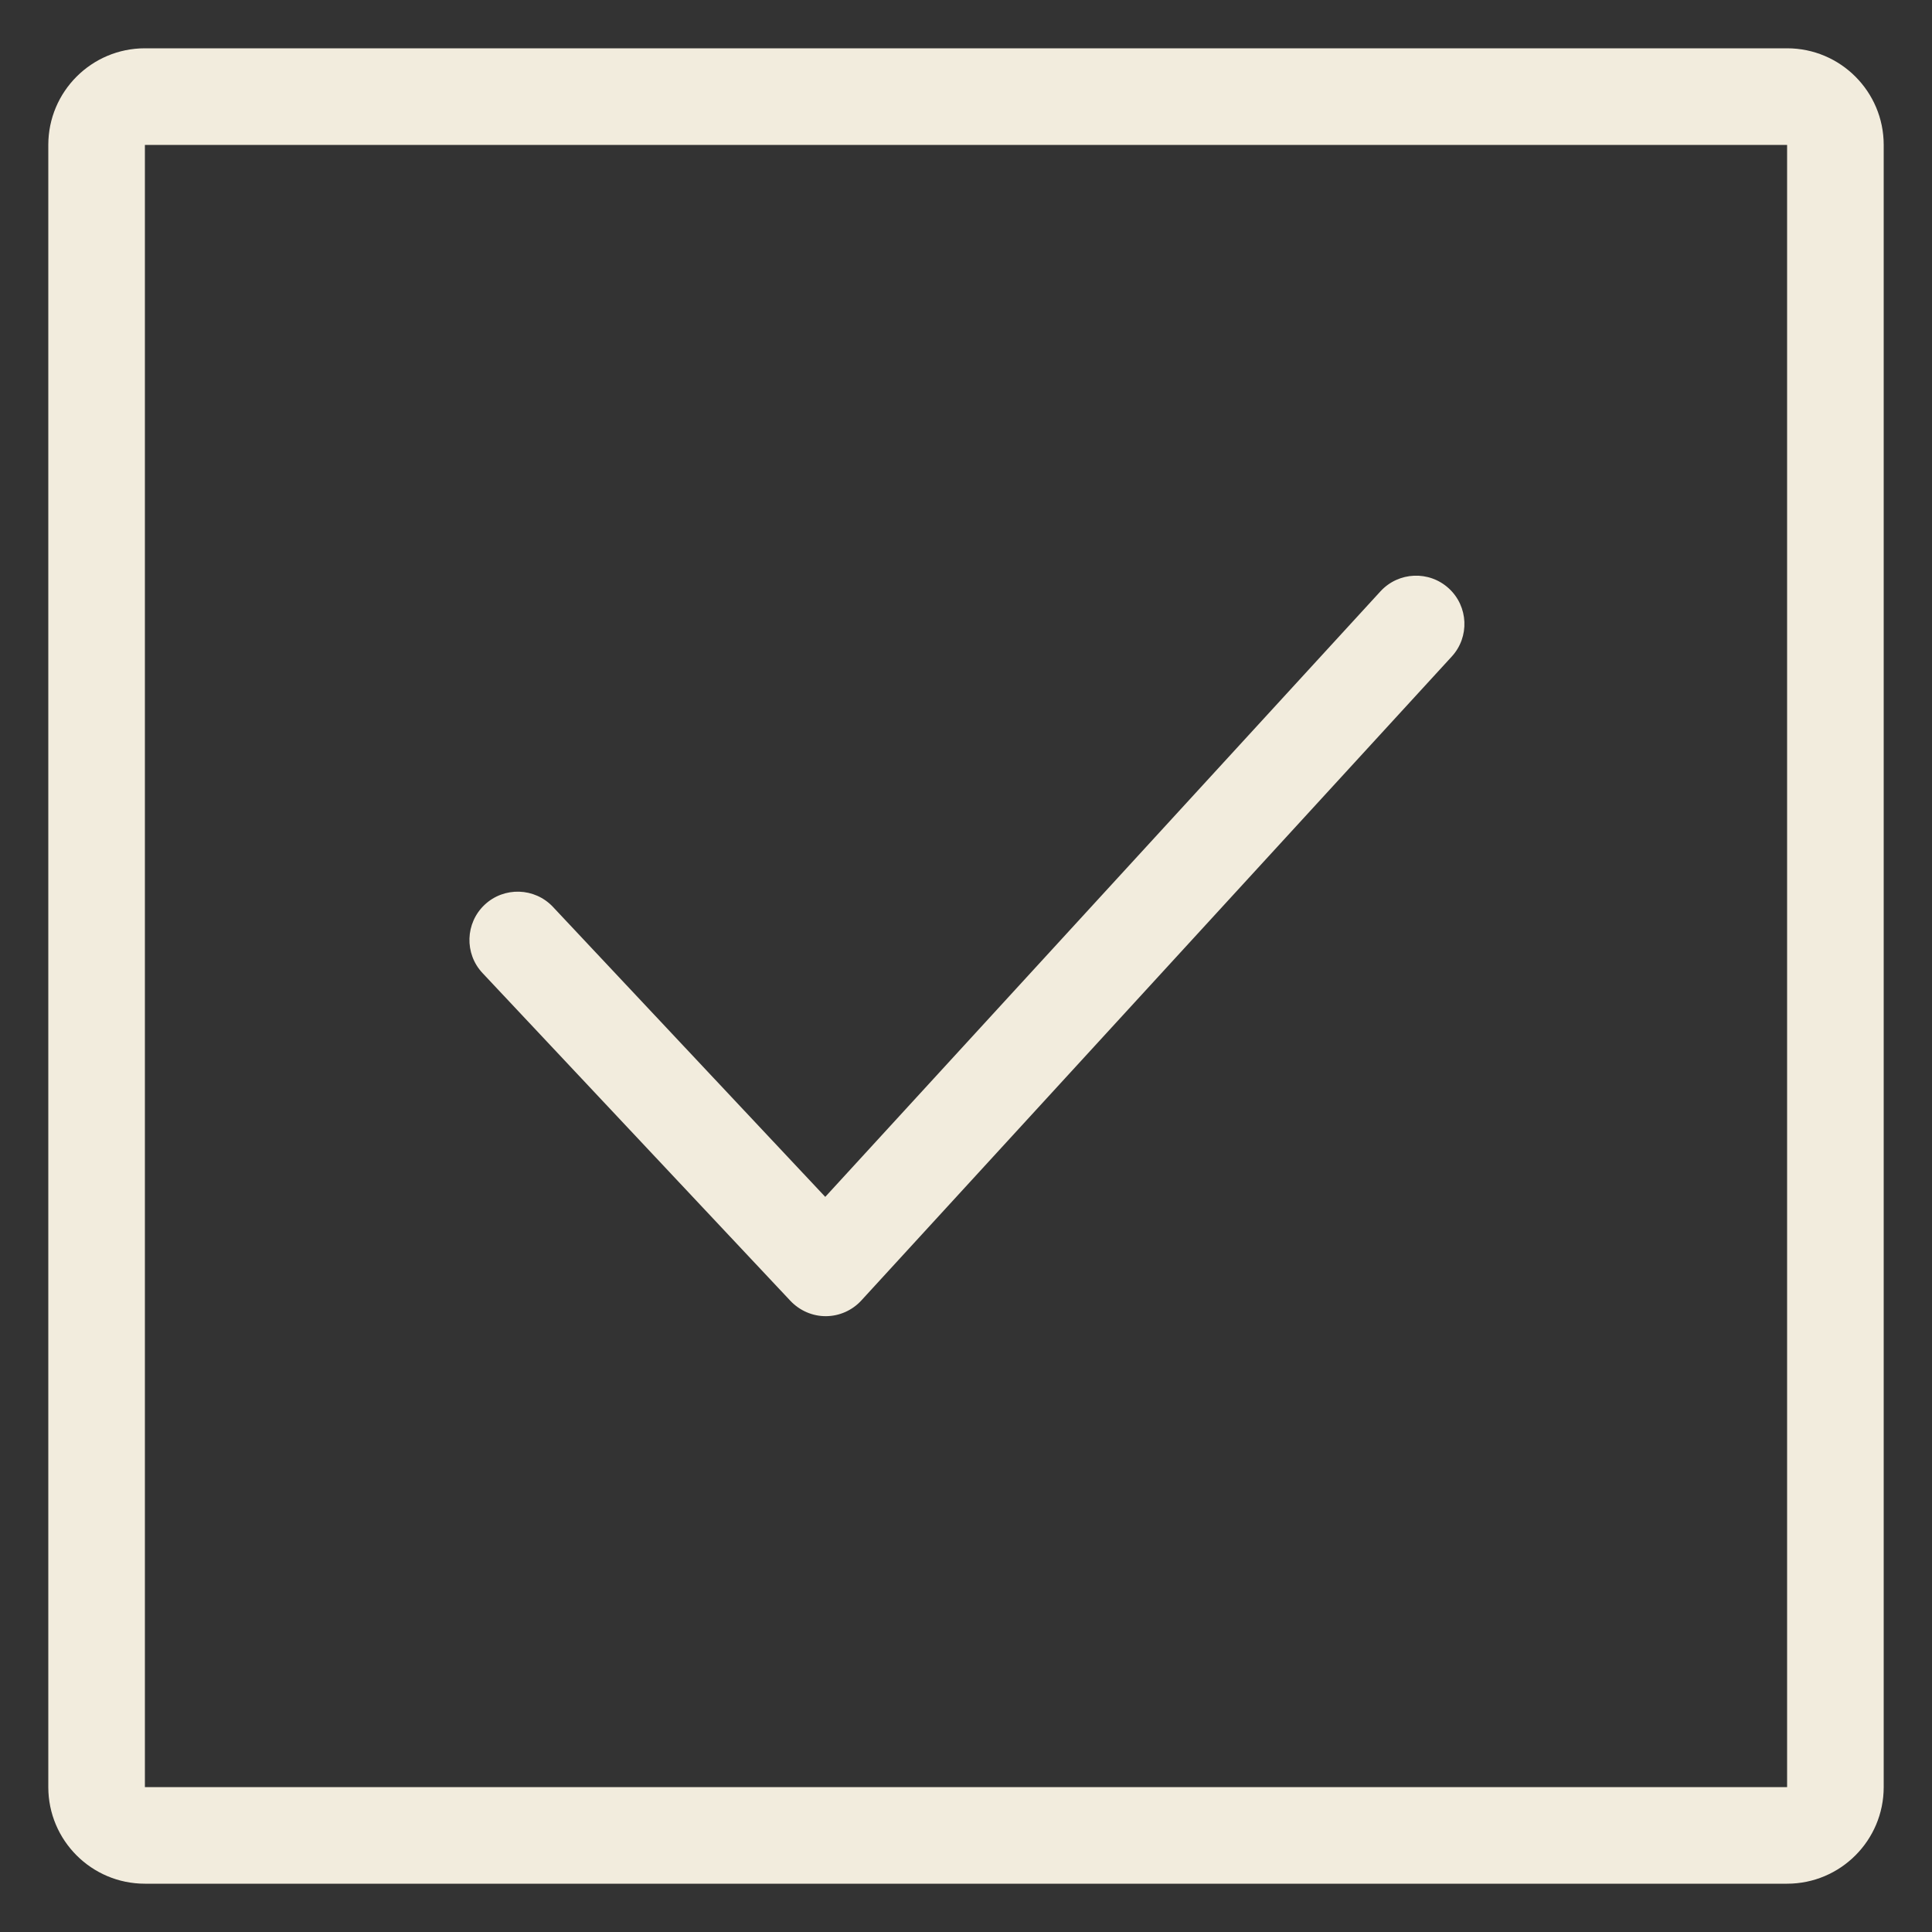 <svg class="icon icon-accordion" aria-hidden="true" focusable="false" xmlns="http://www.w3.org/2000/svg" width="20" height="20" viewBox="0 0 20 20">
    <rect x="0" y="0" width="20" height="20" fill="#333333" stroke="none"/>
    <path d="M18.5 1.5H1.5L1.5 18.5H18.5V1.5ZM1.5 0.5C0.948 0.5 0.5 0.948 0.5 1.5V18.5C0.5 19.052 0.948 19.5 1.5 19.5H18.5C19.052 19.5 19.5 19.052 19.5 18.5V1.5C19.5 0.948 19.052 0.5 18.5 0.5H1.5Z" fill-rule="evenodd"  fill="#f2ecdd"></path>
    <path d="M14.998 6.091C15.201 6.277 15.215 6.594 15.028 6.797L8.916 13.463C8.822 13.565 8.69 13.624 8.551 13.625C8.412 13.626 8.279 13.568 8.183 13.467L4.995 10.073C4.806 9.872 4.816 9.555 5.017 9.366C5.218 9.177 5.535 9.187 5.724 9.388L8.543 12.39L14.291 6.121C14.478 5.918 14.794 5.904 14.998 6.091Z"  fill="#f2ecdd"></path>
</svg>